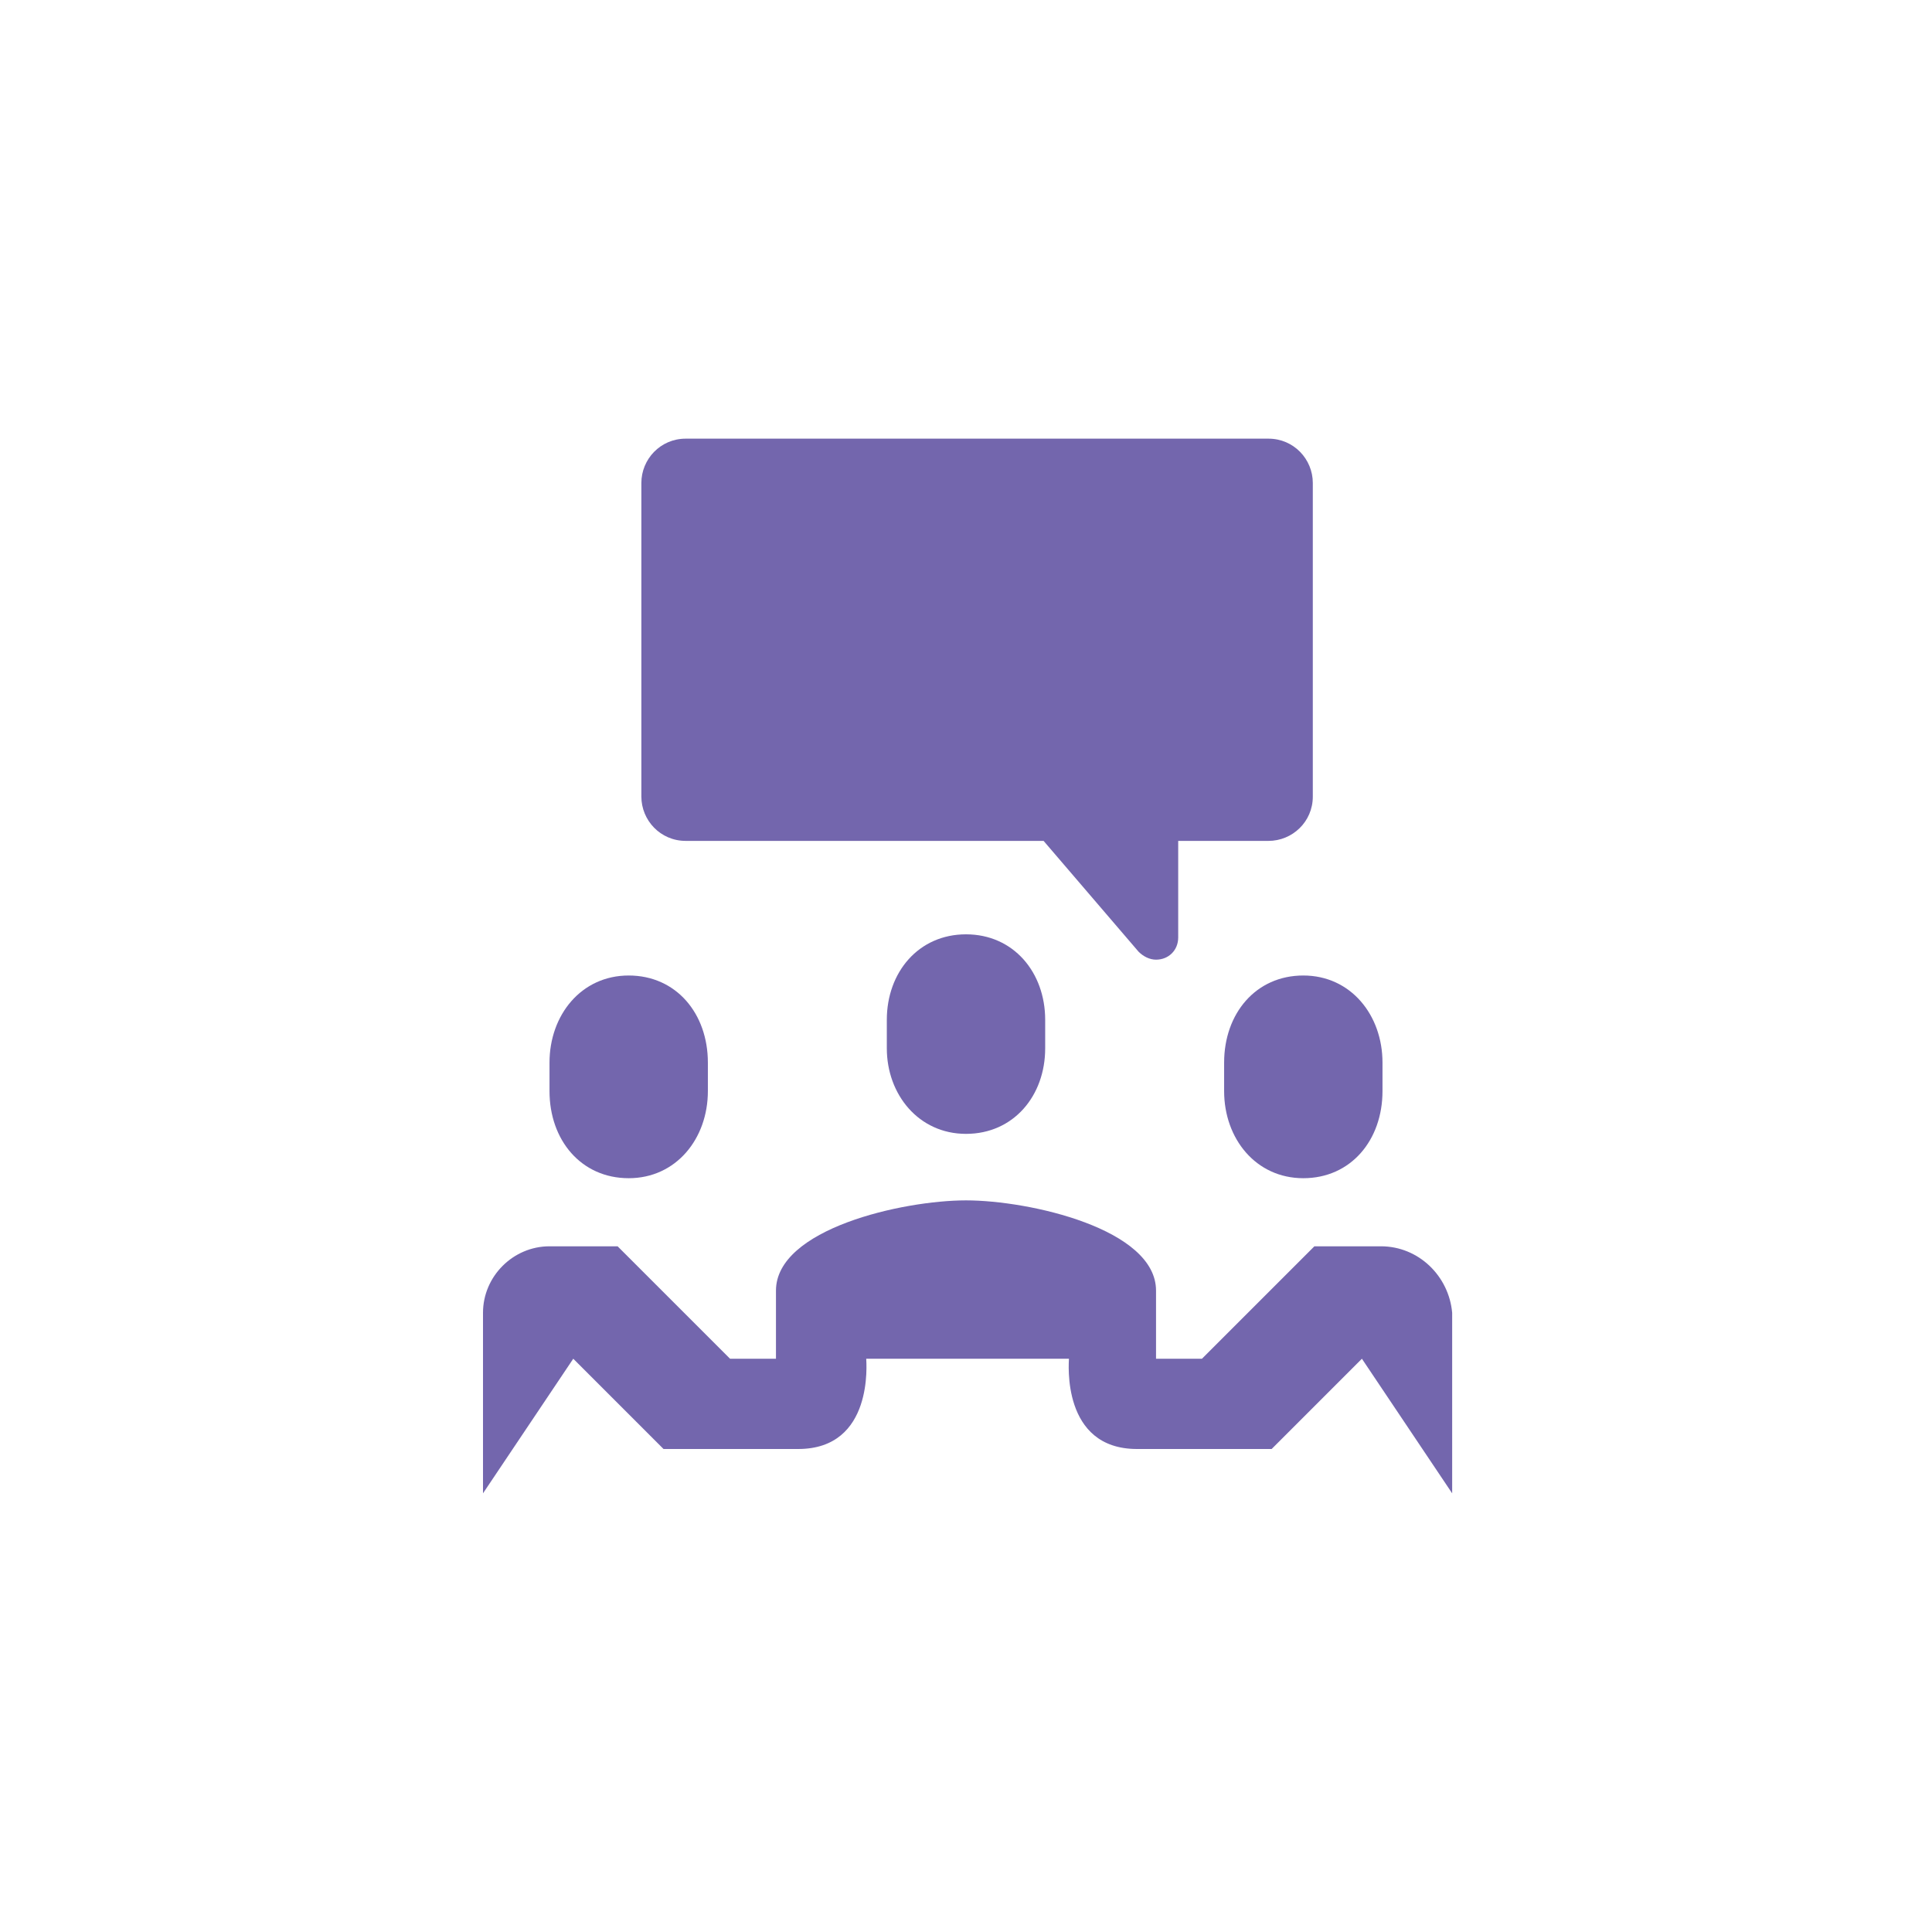 <?xml version="1.0" encoding="utf-8"?>
<!-- Generator: Adobe Illustrator 26.2.1, SVG Export Plug-In . SVG Version: 6.00 Build 0)  -->
<svg version="1.1" id="Layer_1" xmlns="http://www.w3.org/2000/svg" xmlns:xlink="http://www.w3.org/1999/xlink" x="0px" y="0px"
	 width="122px" height="122px" viewBox="0 0 122 122" style="enable-background:new 0 0 122 122;" xml:space="preserve">
<style type="text/css">
	.st0{fill:#FFFFFF;}
	.st1{fill:#7366AD;}
</style>
<g id="a">
</g>
<rect id="d" y="0" class="st0" width="122" height="122"/>
<g>
	<path id="i" class="st1" d="M61,71.6c3,0,5-2.4,5-5.4v-1.8c0-3-2-5.4-5-5.4s-5,2.4-5,5.4v1.8C56,69.1,58,71.6,61,71.6z"/>
	<path id="j" class="st1" d="M39.7,74.4c-3,0-5-2.4-5-5.5v-1.8c0-3,2-5.5,5-5.5s5,2.4,5,5.5v1.8C44.7,71.9,42.7,74.4,39.7,74.4z"/>
	<path id="k" class="st1" d="M82.3,74.4c3,0,5-2.4,5-5.5v-1.8c0-3-2-5.5-5-5.5s-5,2.4-5,5.5v1.8C77.3,71.9,79.3,74.4,82.3,74.4z"/>
	<path class="st1" d="M87.2,78.7H83l-7.1,7.1H73v-4.3c0-3.9-8-5.7-12-5.7s-12,1.8-12,5.7v4.3h-2.9L39,78.7h-4.3
		c-2.3,0-4.2,1.9-4.2,4.2v11.4l5.7-8.5l5.7,5.7h8.5c4.8,0,4.3-5.5,4.3-5.7h12.8c0,0.2-0.5,5.7,4.3,5.7h8.5l5.7-5.7l5.7,8.5V82.9
		C91.5,80.6,89.6,78.7,87.2,78.7z"/>
	<path id="n" class="st1" d="M43.3,27.7h36.8c1.6,0,2.8,1.3,2.8,2.8l0,0v19.8c0,1.6-1.3,2.8-2.8,2.8h-5.7v6.1c0,0.8-0.6,1.4-1.4,1.4
		c-0.4,0-0.8-0.2-1.1-0.5l-6-7H43.3c-1.6,0-2.8-1.3-2.8-2.8l0,0V30.5C40.5,29,41.7,27.7,43.3,27.7L43.3,27.7z"/>
</g>
</svg>
